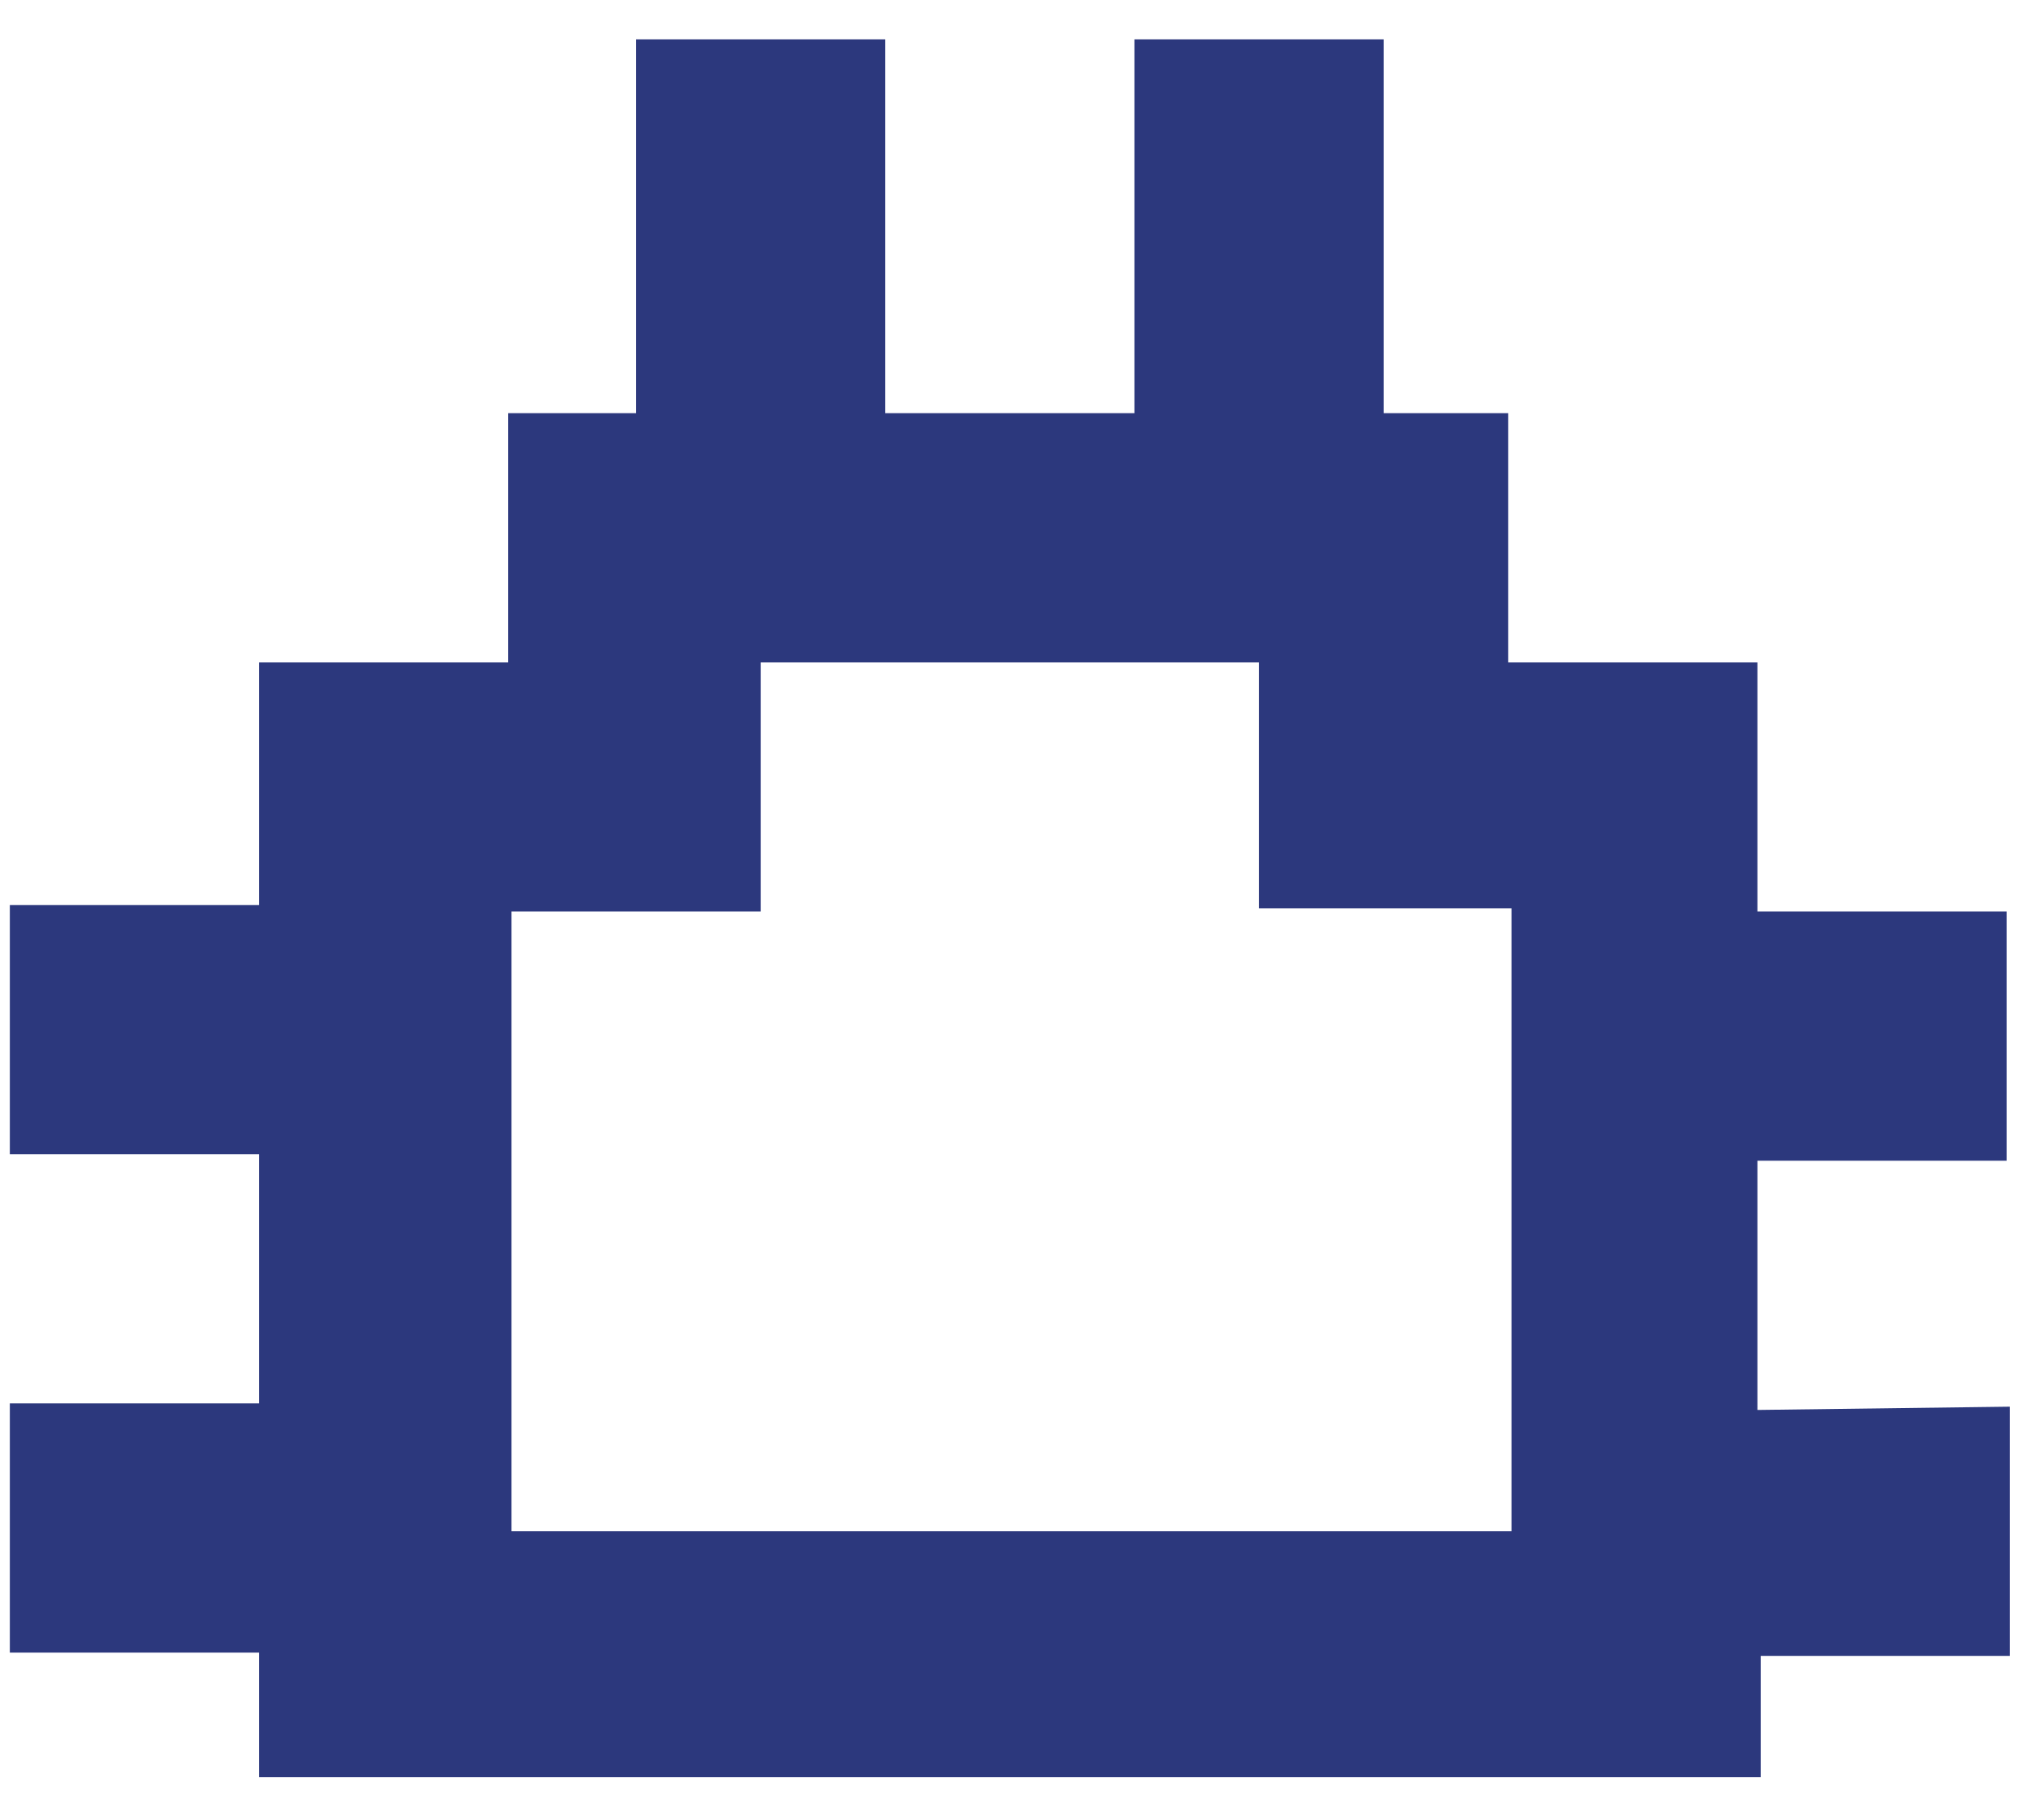 <?xml version="1.0" encoding="utf-8"?>
<!-- Generator: Adobe Illustrator 26.0.0, SVG Export Plug-In . SVG Version: 6.00 Build 0)  -->
<svg version="1.1" id="图层_1" xmlns="http://www.w3.org/2000/svg" xmlns:xlink="http://www.w3.org/1999/xlink" x="0px" y="0px"
	 viewBox="0 0 61.7 55.5" style="enable-background:new 0 0 61.7 55.5;" xml:space="preserve">
<style type="text/css">
	.st0{fill:#2C387D;}
</style>
<path class="st0" d="M61.3,42.9v7.6h-7.6v3.7H7.9v-3.8H0.3v-7.6h7.6v-7.6H0.3v-7.6h7.6v-7.4h7.6v-7.6h3.9V1.2H27v11.4h7.6V1.2h7.6
	v11.4H46v7.6h7.6v7.6h7.6v7.6h-7.6V43L61.3,42.9L61.3,42.9z M46.1,27.7h-7.7v-7.5H23.2v7.6h-7.6v18.9h30.5
	C46.1,46.7,46.1,27.7,46.1,27.7z"/>
</svg>
